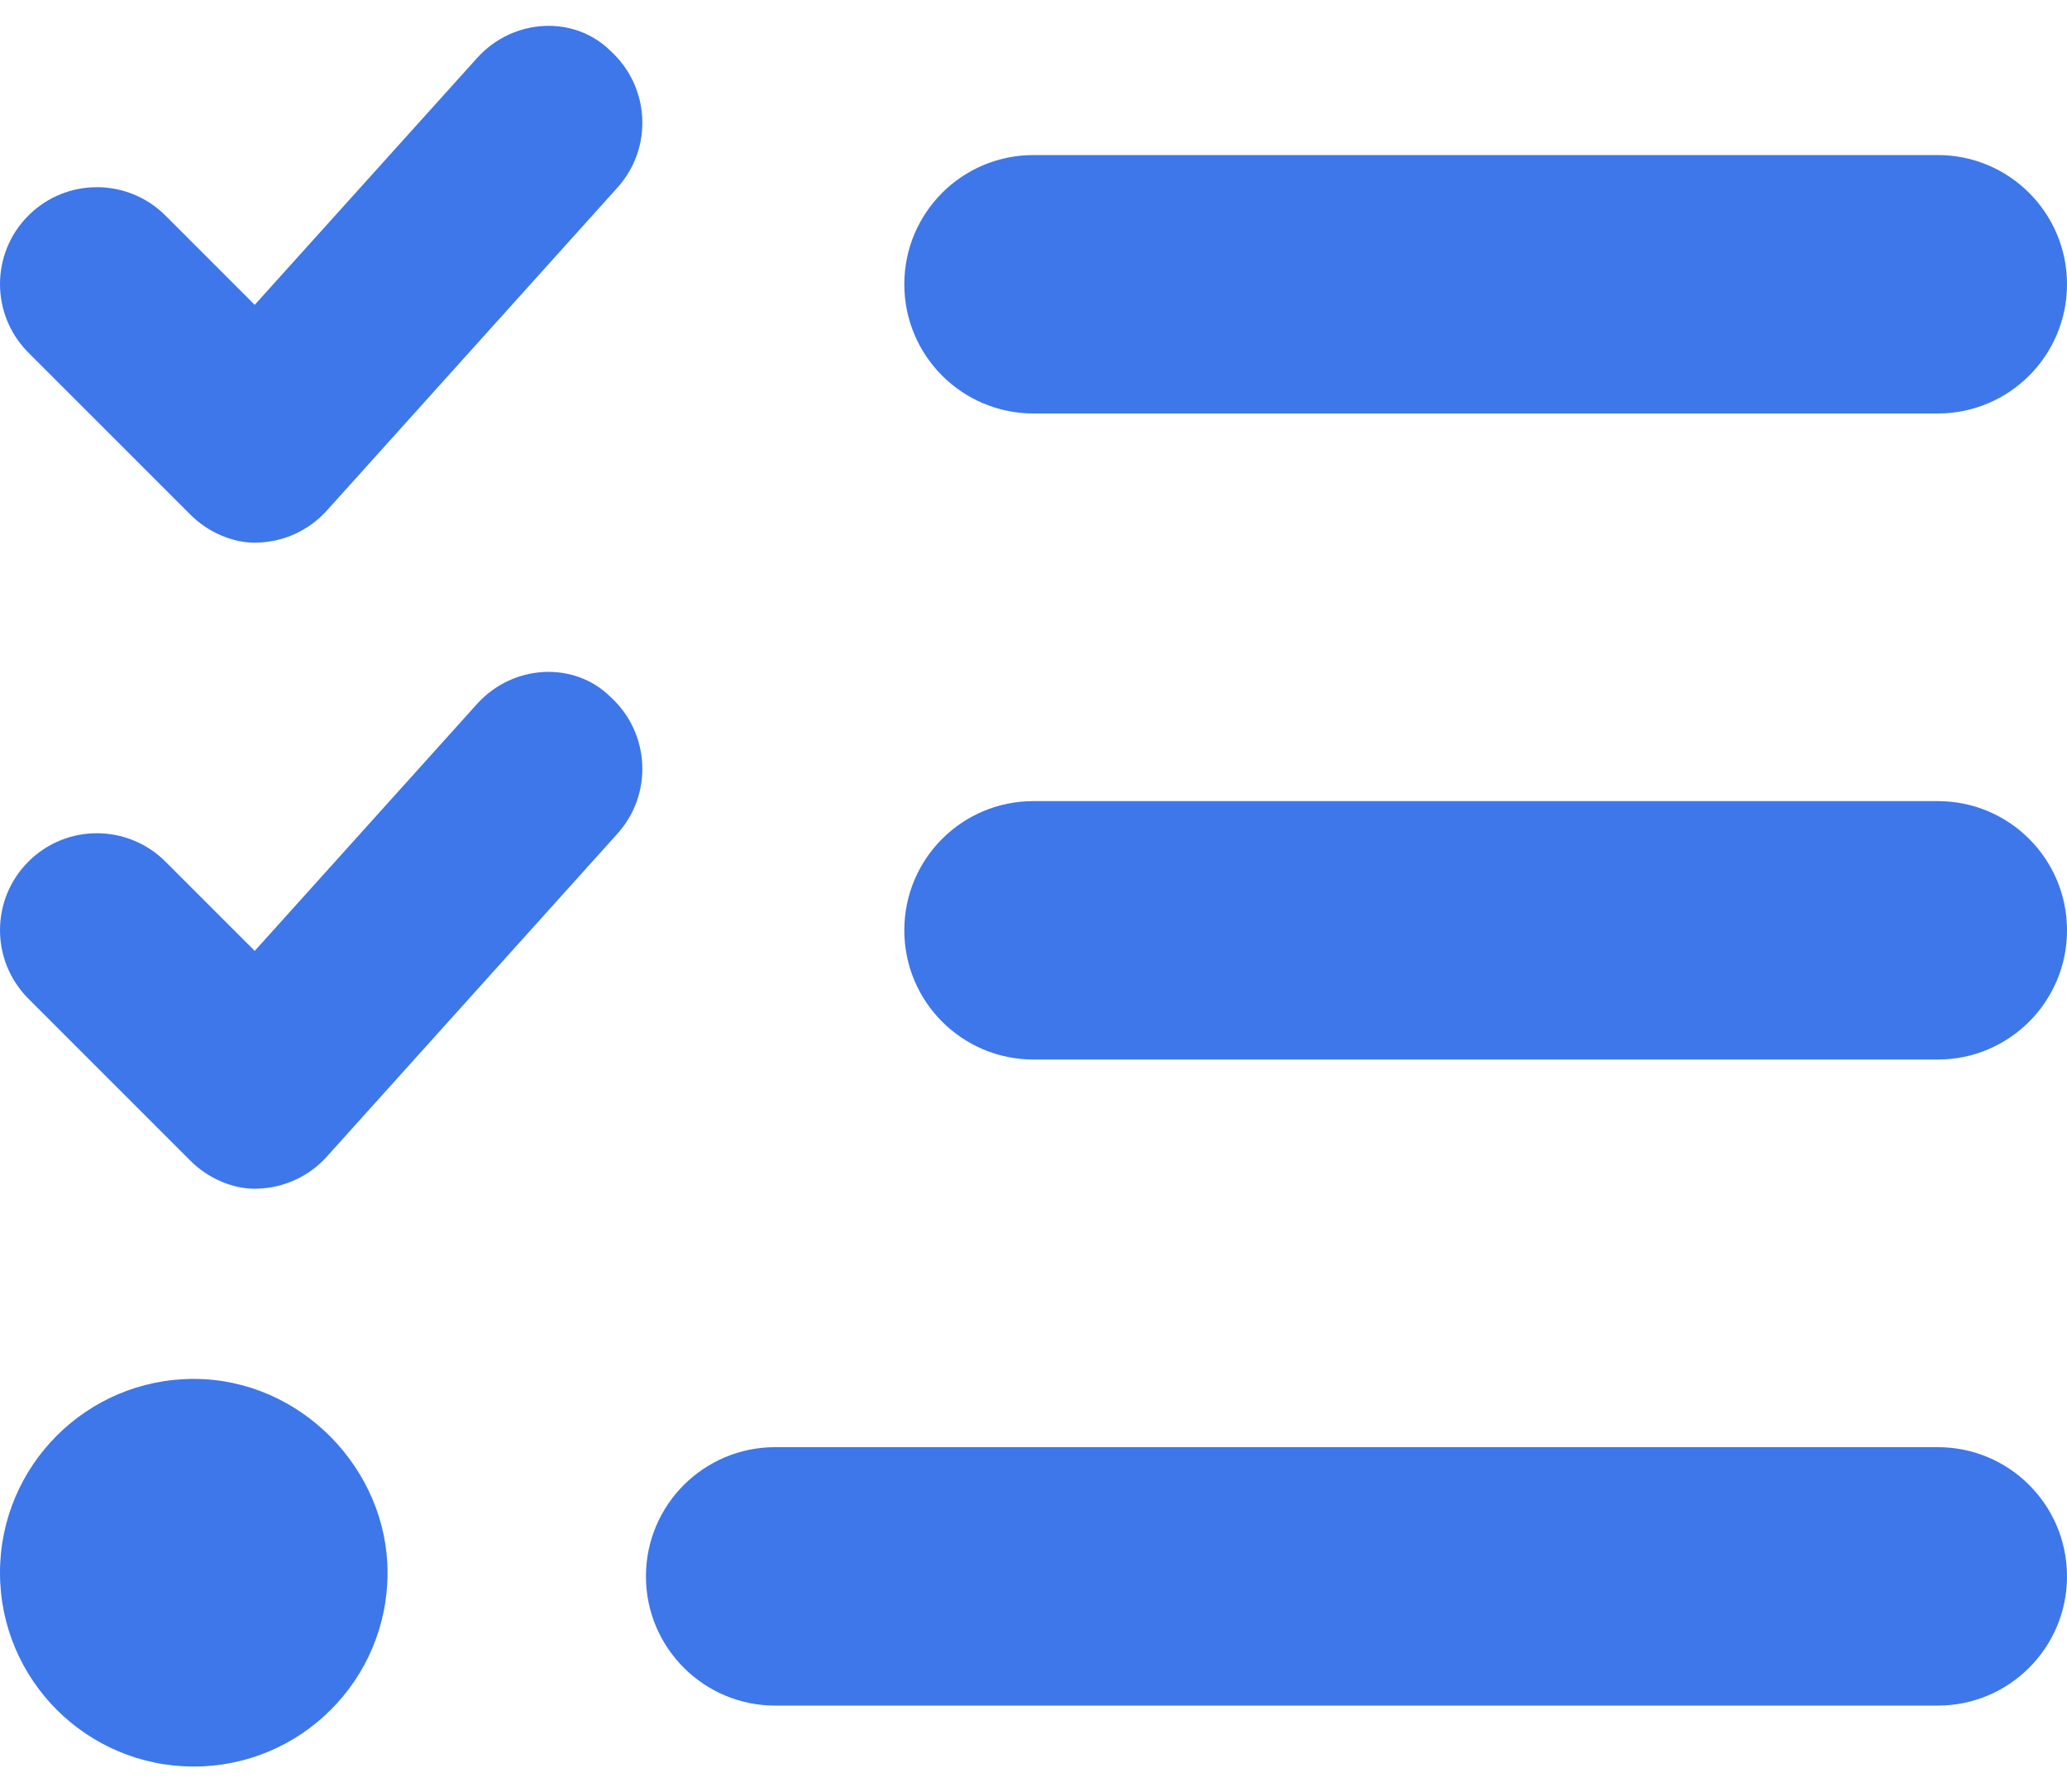 <?xml version="1.0" encoding="UTF-8"?>
<svg xmlns="http://www.w3.org/2000/svg" width="60" height="52" viewBox="0 0 60 52" fill="none">
  <path d="M13.852 20.425L7.394 27.597L4.802 25.006C3.703 23.908 1.923 23.908 0.824 25.006C-0.275 26.105 -0.274 27.884 0.824 28.984L5.512 33.671C6.039 34.207 6.757 34.5 7.395 34.5C7.421 34.5 7.443 34.5 7.468 34.498C8.241 34.478 8.969 34.143 9.486 33.569L17.924 24.194C18.964 23.039 18.868 21.261 17.715 20.221C16.664 19.183 14.895 19.277 13.852 20.425ZM13.852 1.68L7.394 8.847L4.802 6.256C3.703 5.158 1.923 5.158 0.824 6.256C-0.275 7.355 -0.274 9.134 0.824 10.234L5.512 14.921C6.039 15.457 6.757 15.75 7.395 15.75C7.421 15.75 7.443 15.75 7.468 15.748C8.241 15.728 8.969 15.393 9.486 14.819L17.924 5.444C18.964 4.289 18.868 2.511 17.715 1.471C16.664 0.434 14.895 0.526 13.852 1.68ZM5.625 40.019C2.519 40.019 0 42.538 0 45.644C0 48.751 2.519 51.269 5.625 51.269C8.732 51.269 11.25 48.751 11.25 45.644C11.25 42.644 8.732 40.019 5.625 40.019ZM30 12H56.25C58.321 12 60 10.32 60 8.25C60 6.179 58.321 4.5 56.25 4.5H30C27.926 4.5 26.25 6.179 26.25 8.25C26.25 10.32 27.926 12 30 12ZM56.25 23.25H30C27.926 23.25 26.25 24.925 26.25 27C26.25 29.074 27.93 30.75 30 30.75H56.25C58.321 30.75 60 29.07 60 27C60 24.929 58.325 23.25 56.25 23.25ZM56.25 42H22.5C20.43 42 18.75 43.679 18.75 45.75C18.75 47.82 20.43 49.5 22.5 49.5H56.25C58.321 49.5 60 47.82 60 45.75C60 43.679 58.325 42 56.25 42Z" fill="#3D77EA"></path>
</svg>
